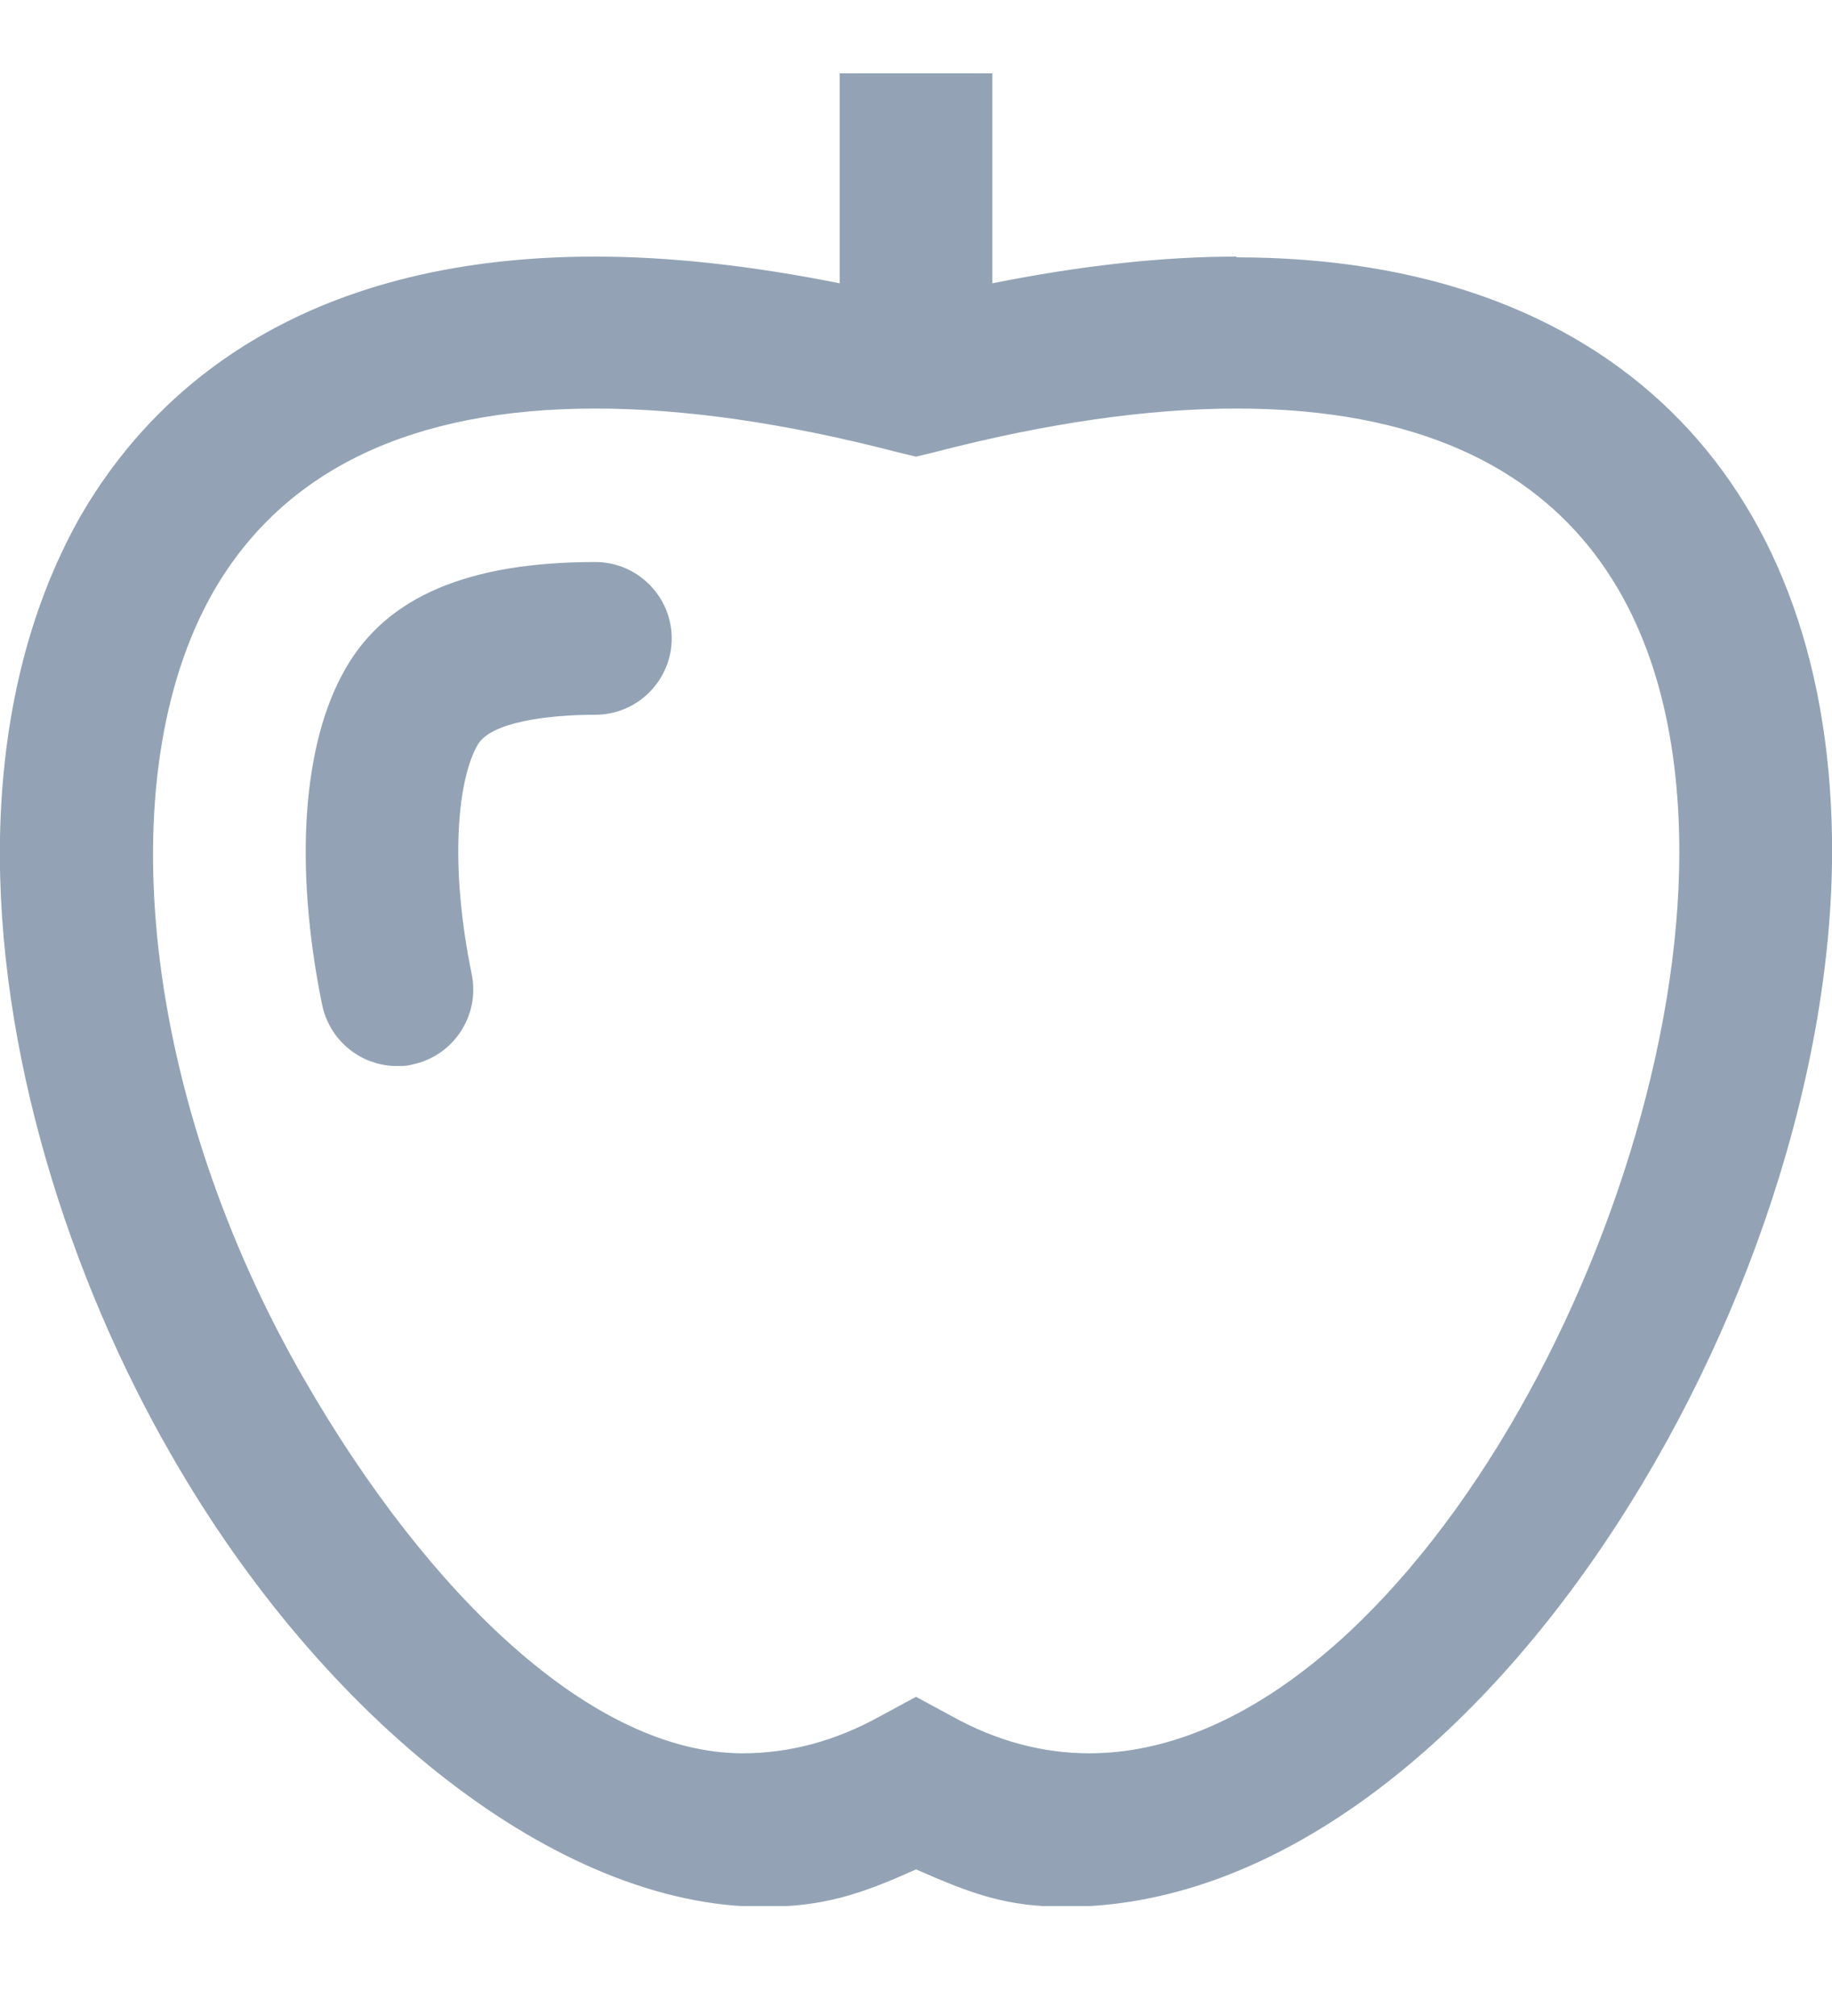 <svg width="50" height="55" viewBox="0 0 50 55" fill="none" xmlns="http://www.w3.org/2000/svg">
<g clip-path="url(#clip0_1650_7433)">
<path d="M29.729 47.833C28.458 47.833 27.208 47.5 26 46.833L25 46.292L24 46.833C22.792 47.5 21.542 47.833 20.271 47.833C16.167 47.833 11.688 43.5 8.312 37.646C3.917 30.042 2.917 21.208 5.833 16.125C7.75 12.812 11.25 11.146 16.25 11.146C18.667 11.146 21.438 11.542 24.479 12.333L25 12.458L25.521 12.333C28.562 11.542 31.333 11.146 33.75 11.146C43.729 11.146 45.833 17.729 45.833 23.25C45.833 33.625 38.021 47.833 29.729 47.833ZM33.75 7C31.708 7 29.479 7.25 27.083 7.729V2H22.917V7.729C20.521 7.25 18.292 7 16.25 7C8.021 7 4.083 10.833 2.208 14.062C0.729 16.667 0.062 19.688 -1.88602e-05 22.833C-0.104 28.646 1.896 34.896 4.708 39.75C8.833 46.917 15.229 52.021 20.833 52.021C22.458 52.021 23.479 51.688 25 51C26.521 51.667 27.458 52.021 29.083 52.021C40.146 52.021 50.188 35.417 50 22.854C49.854 12.896 43.792 7.021 33.75 7.021V7ZM16.25 15.333C12.792 15.333 10.562 16.271 9.437 18.229C8.25 20.271 8.021 23.625 8.792 27.417C9 28.396 9.854 29.083 10.833 29.083C10.979 29.083 11.104 29.083 11.25 29.042C12.375 28.812 13.104 27.708 12.875 26.583C12.25 23.542 12.5 21.229 13.042 20.312C13.396 19.708 14.917 19.5 16.25 19.5C17.396 19.5 18.333 18.562 18.333 17.417C18.333 16.271 17.396 15.333 16.25 15.333Z" fill="#93A3B5"/>
</g>
<defs>
<clipPath id="clip0_1650_7433">
<rect width="50" height="50" fill="white" transform="translate(0 2)"/>
</clipPath>
</defs>
</svg>
